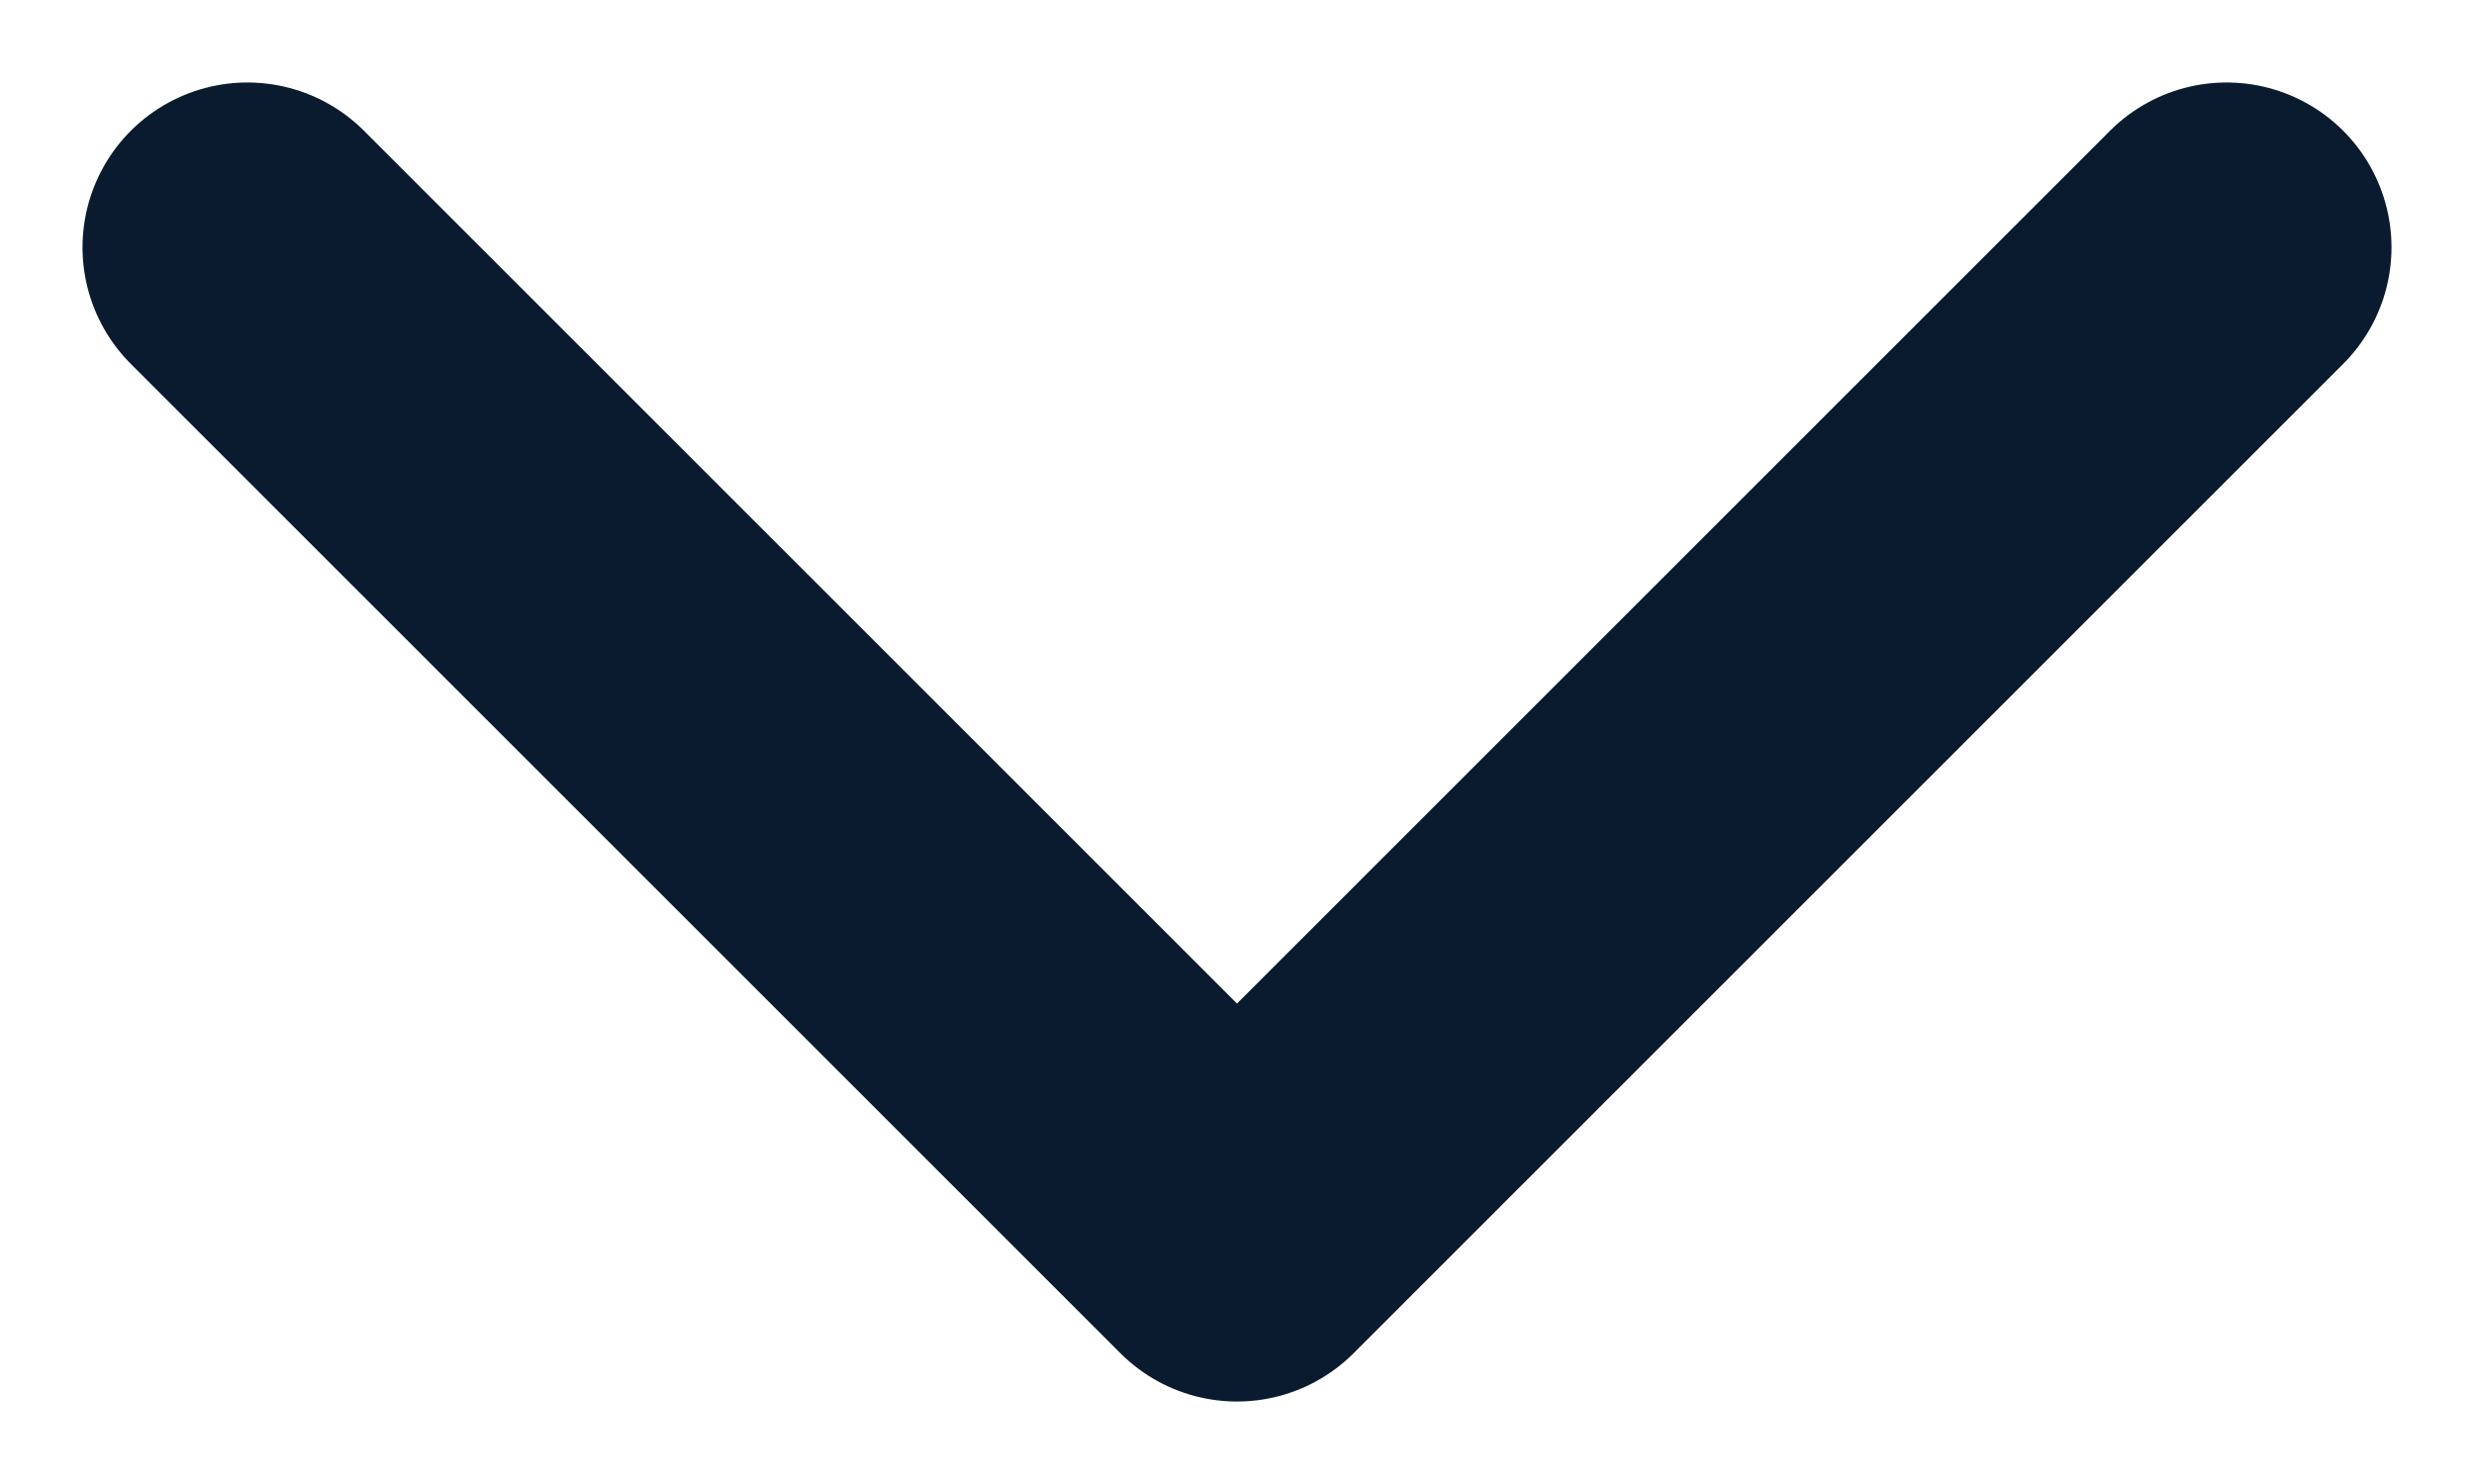 <svg width="10" height="6" viewBox="0 0 10 6" fill="none" xmlns="http://www.w3.org/2000/svg">
<path d="M1 1L5 5L9 1" stroke="#0A1B2F" stroke-width="1.333" stroke-linecap="round" stroke-linejoin="round"/>
</svg>
